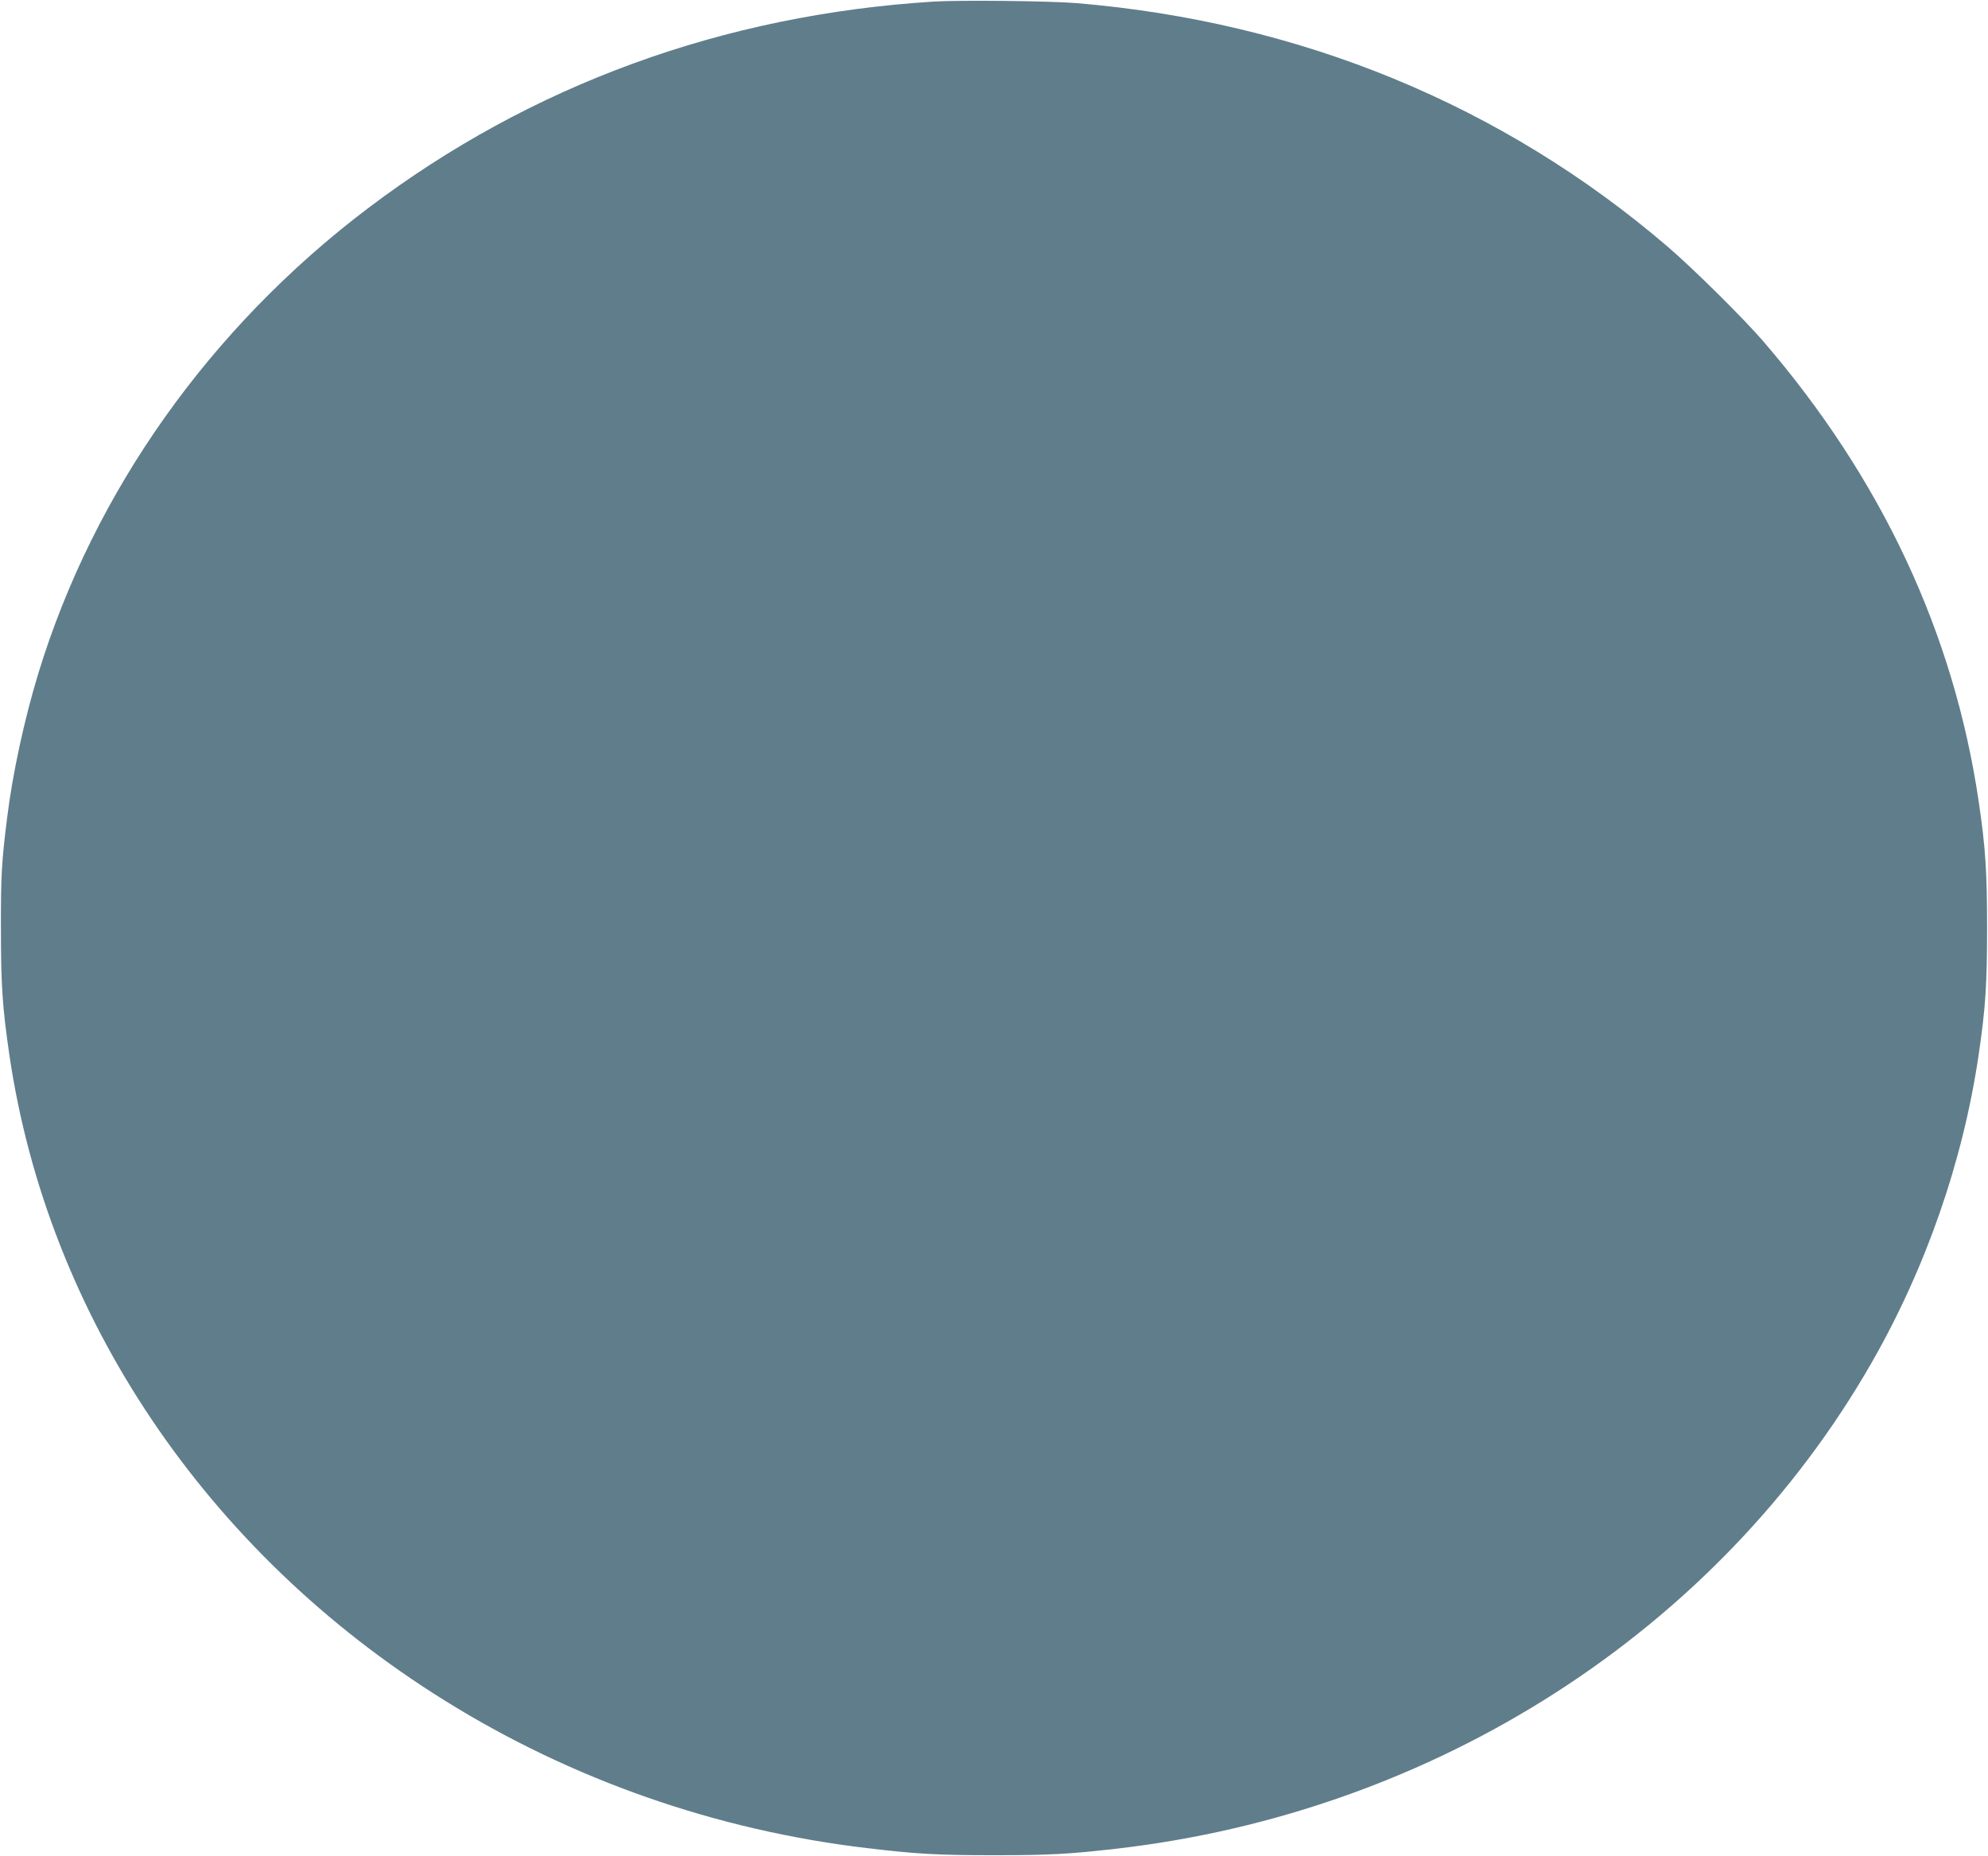 <?xml version="1.0" standalone="no"?>
<!DOCTYPE svg PUBLIC "-//W3C//DTD SVG 20010904//EN"
 "http://www.w3.org/TR/2001/REC-SVG-20010904/DTD/svg10.dtd">
<svg version="1.0" xmlns="http://www.w3.org/2000/svg"
 width="1280pt" height="1195pt" viewBox="0 0 1280 1195"
 preserveAspectRatio="xMidYMid meet">
<g transform="translate(0,1195) scale(0.1,-0.1)"
fill="#607d8b" stroke="none">
<path d="M6015 11940 c-1357 -84 -2596 -536 -3646 -1331 -1017 -770 -1764
-1823 -2122 -2994 -90 -295 -166 -645 -201 -930 -36 -285 -41 -378 -40 -720 0
-362 10 -502 54 -805 247 -1685 1270 -3204 2800 -4157 821 -512 1751 -837
2720 -952 320 -38 452 -46 820 -46 355 0 482 7 780 41 2059 234 3882 1405
4870 3129 350 611 589 1298 690 1985 44 298 54 452 54 815 0 364 -10 517 -54
815 -160 1085 -627 2081 -1389 2965 -130 150 -447 464 -616 609 -1063 910
-2364 1446 -3805 1566 -170 14 -743 20 -915 10z"/>
</g>
</svg>
